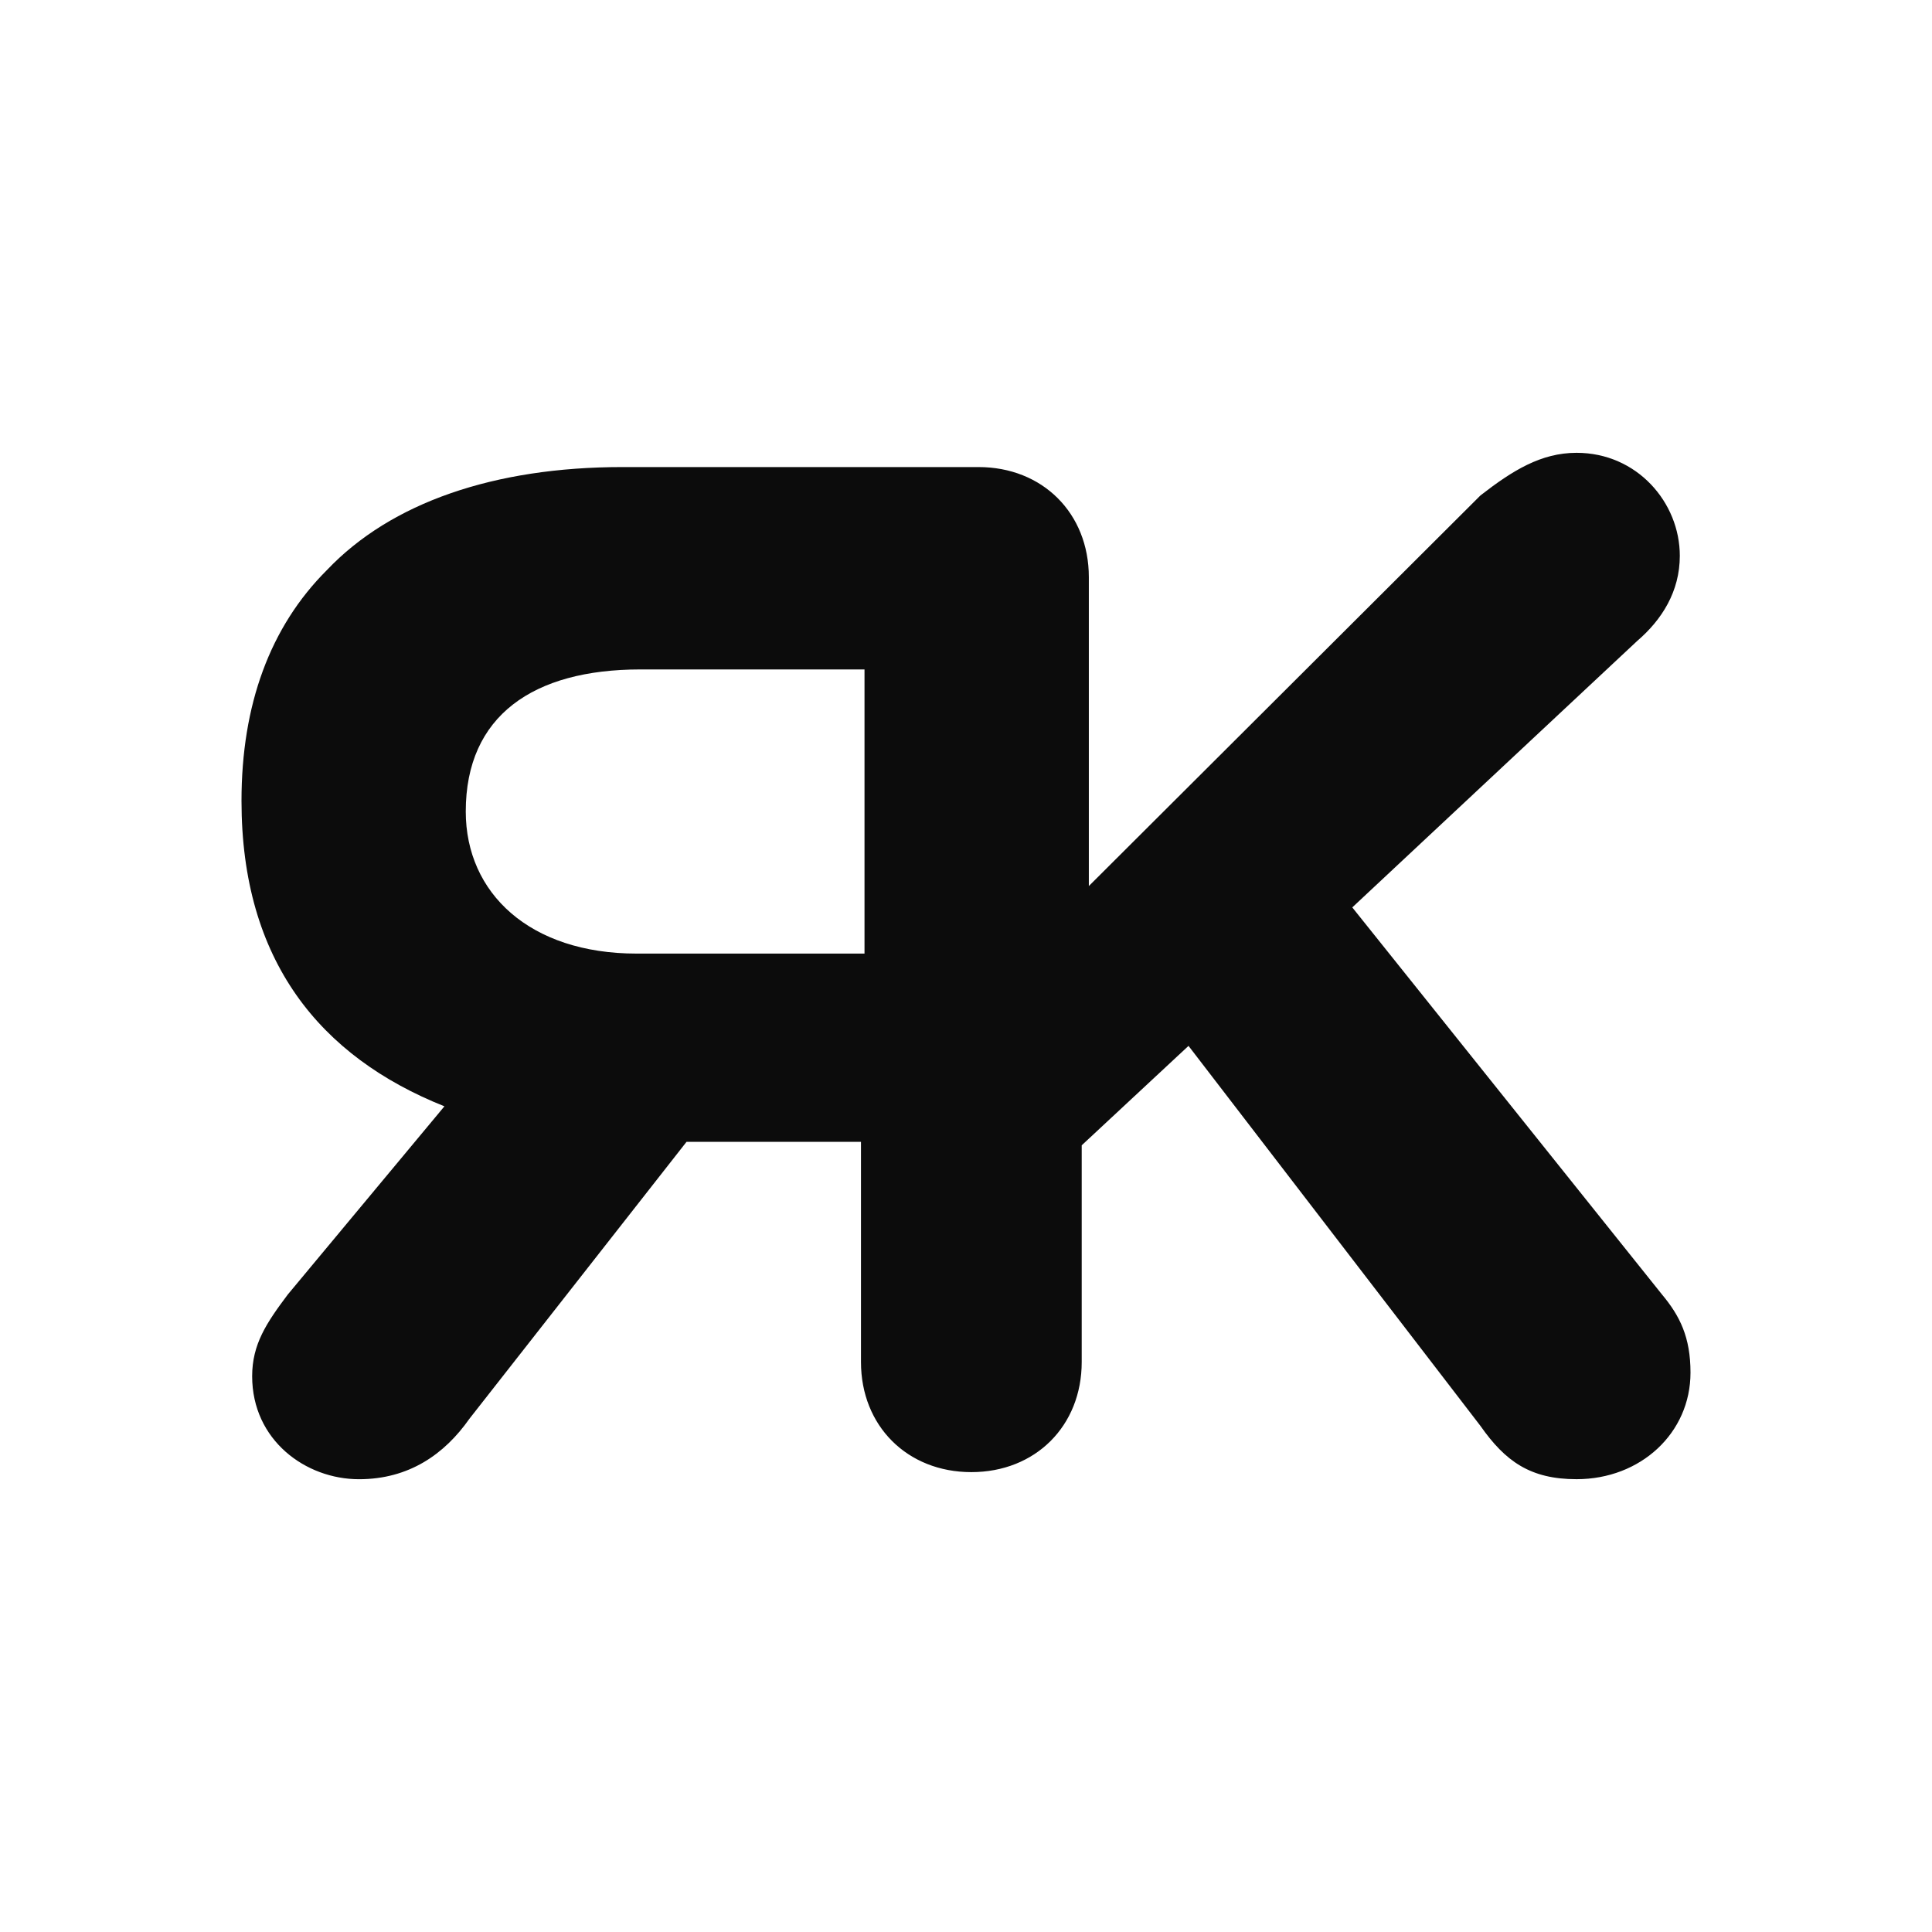 <svg xmlns="http://www.w3.org/2000/svg" width="64" height="64" fill="none" viewBox="0 0 64 64">
  <style>
    path {
      fill: #0c0c0c;
    }
    @media (prefers-color-scheme: dark) {
      path { fill: #fcfcfc; }
    }
  </style>
  <path d="m44.796 30.059 9.435-8.824c.825-.706 1.415-1.647 1.415-2.823 0-1.765-1.415-3.412-3.42-3.412-1.18 0-2.123.588-3.184 1.412l-12.973 12.94V19.119c0-2.118-1.533-3.647-3.656-3.647H20.619c-4.245 0-7.666 1.176-9.788 3.411C8.943 20.765 8 23.352 8 26.53c0 5.294 2.595 8.471 6.722 10.118l-5.189 6.235c-.707.942-1.18 1.647-1.18 2.706 0 2.118 1.77 3.412 3.539 3.412 1.651 0 2.83-.824 3.656-2l7.194-9.176h5.779v7.294c0 2.117 1.533 3.647 3.656 3.647s3.656-1.53 3.656-3.647V37.94l3.538-3.294 9.67 12.588C49.868 48.412 50.694 49 52.227 49 54.349 49 56 47.47 56 45.47c0-1.176-.354-1.882-.944-2.588L44.797 30.06Zm-16.157 1.53H21.09c-3.538 0-5.661-2-5.661-4.707 0-3.176 2.24-4.706 5.779-4.706h7.43v9.412Z"/>
</svg>